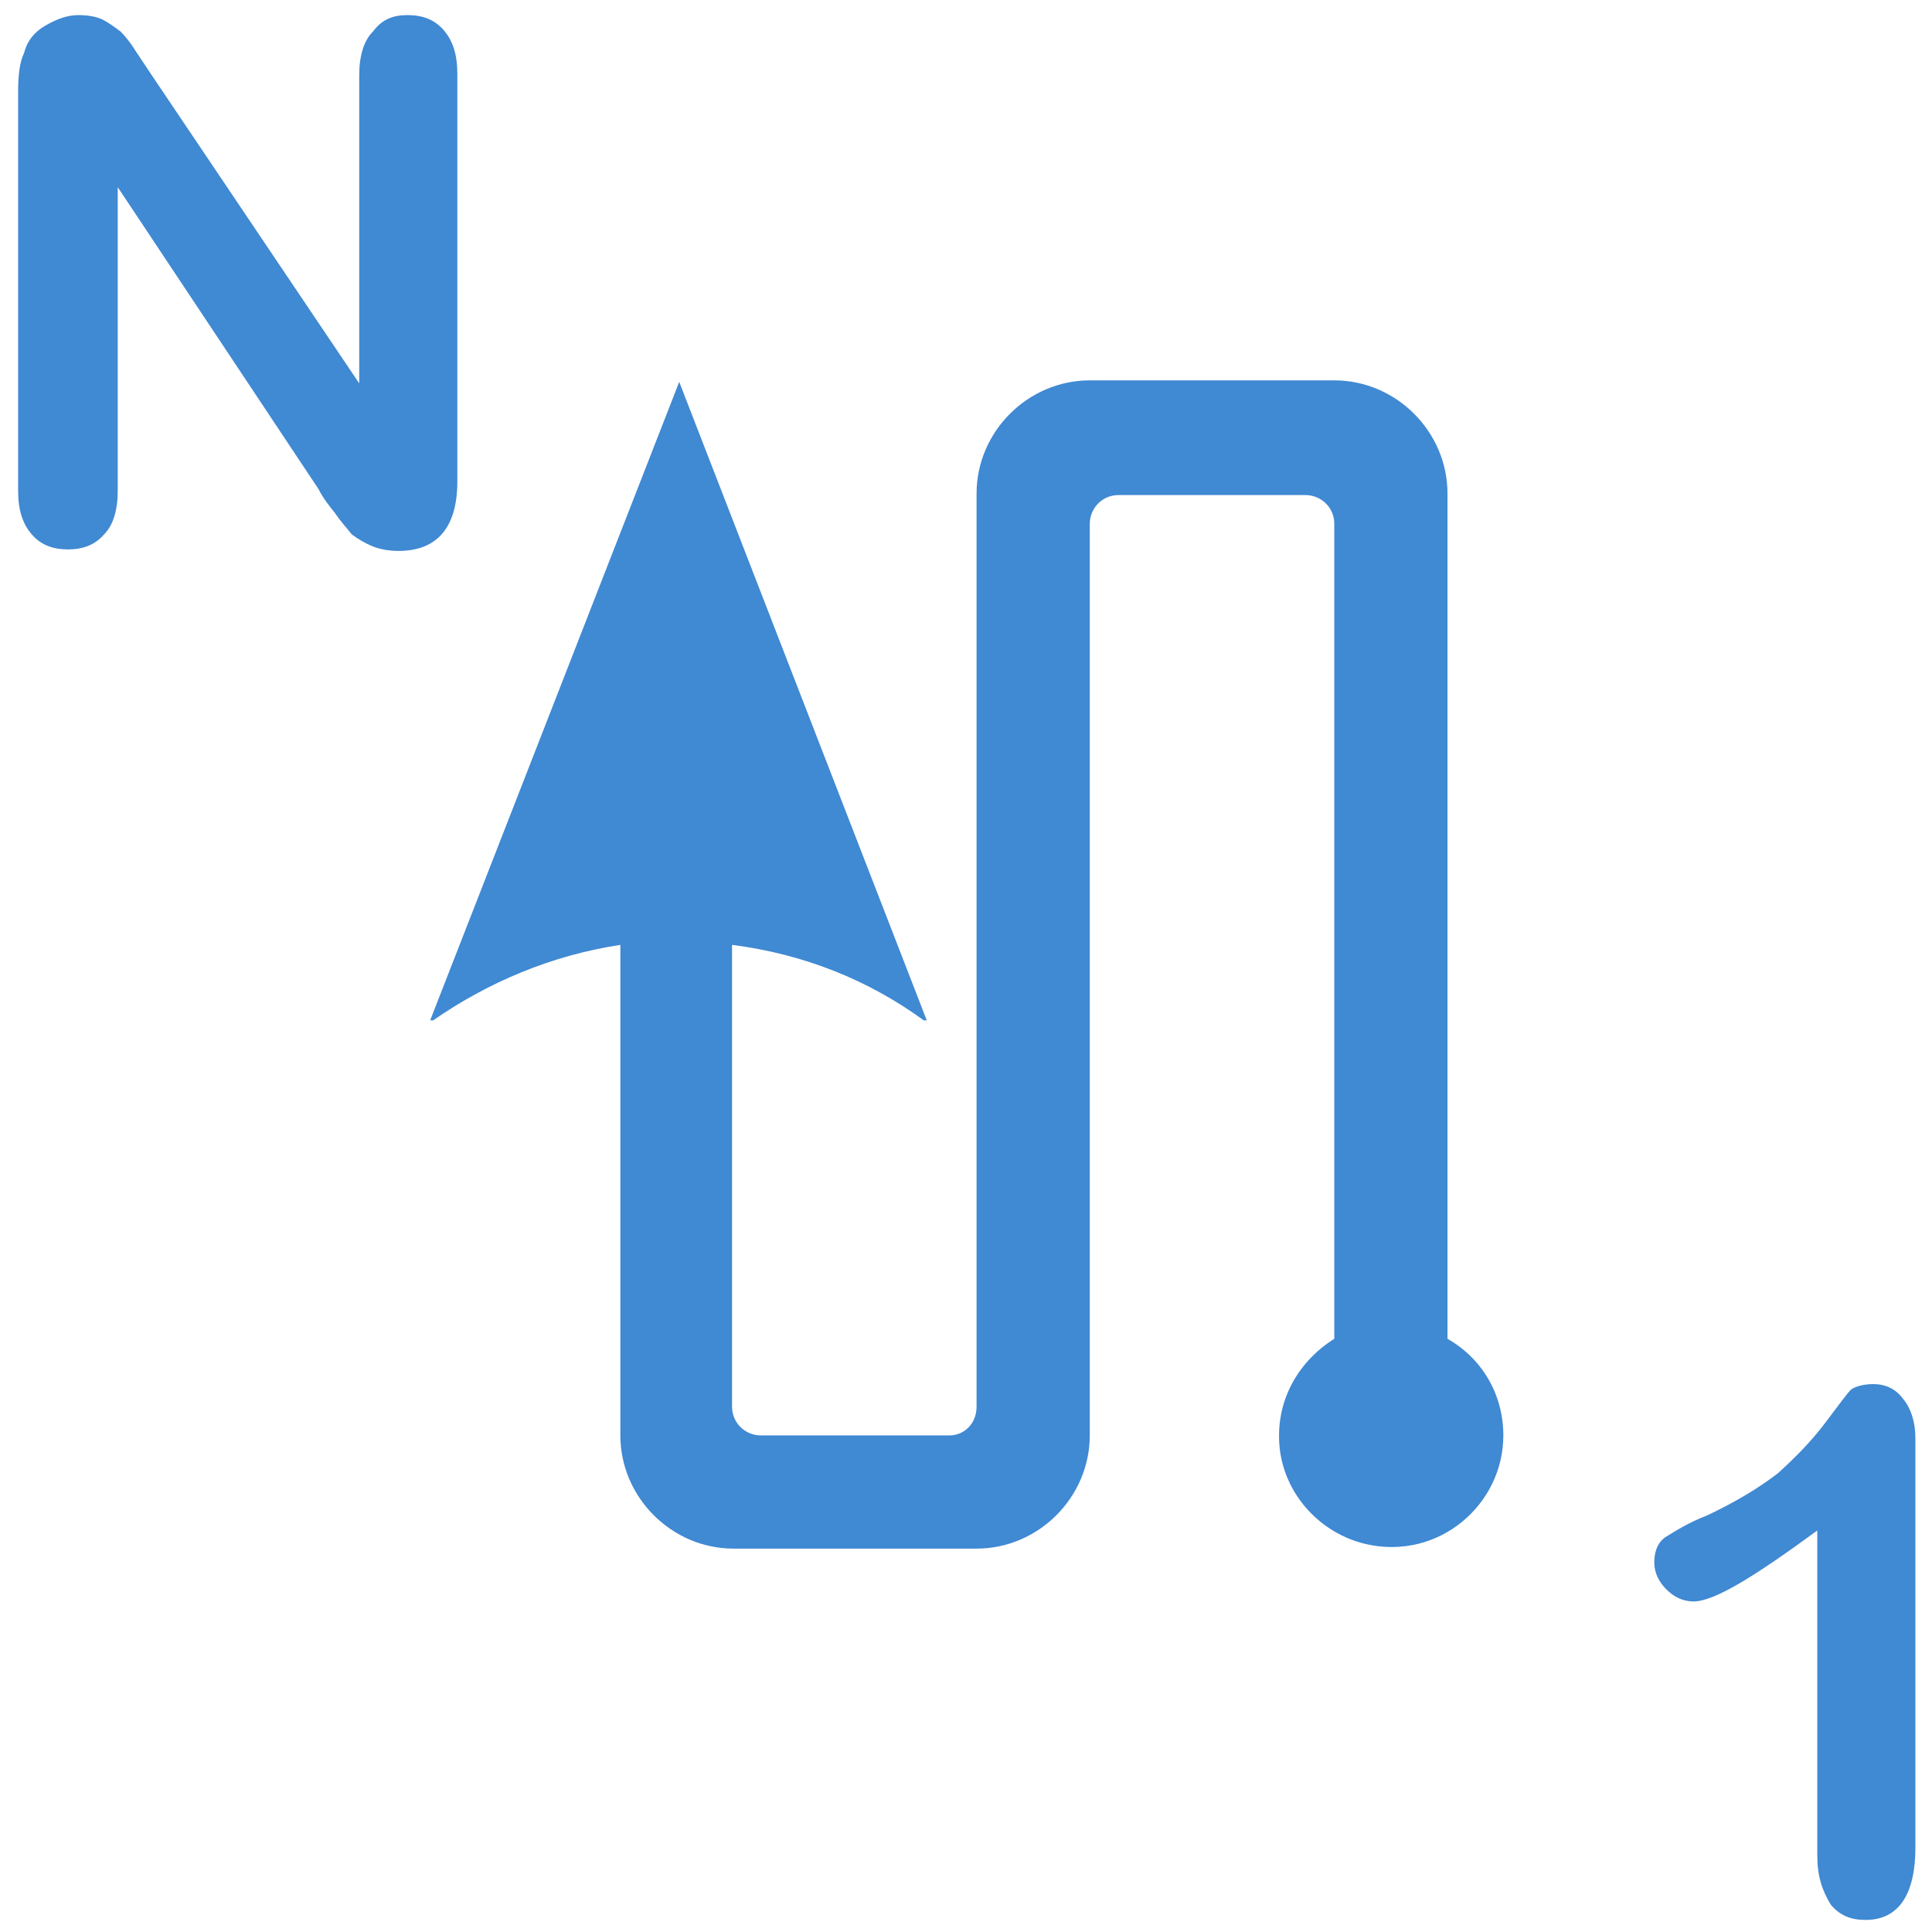 <?xml version="1.0" encoding="utf-8"?>
<!-- Generator: Adobe Illustrator 18.0.0, SVG Export Plug-In . SVG Version: 6.00 Build 0)  -->
<!DOCTYPE svg PUBLIC "-//W3C//DTD SVG 1.1//EN" "http://www.w3.org/Graphics/SVG/1.1/DTD/svg11.dtd">
<svg version="1.1"
	 id="svg13181" xmlns:dc="http://purl.org/dc/elements/1.1/" xmlns:cc="http://creativecommons.org/ns#" xmlns:rdf="http://www.w3.org/1999/02/22-rdf-syntax-ns#" xmlns:svg="http://www.w3.org/2000/svg" xmlns:sodipodi="http://sodipodi.sourceforge.net/DTD/sodipodi-0.dtd" xmlns:inkscape="http://www.inkscape.org/namespaces/inkscape" sodipodi:docname="order_1n_dr2ul_v.svg" inkscape:version="0.91 r13725"
	 xmlns="http://www.w3.org/2000/svg" xmlns:xlink="http://www.w3.org/1999/xlink" x="0px" y="0px" viewBox="0 0 128 128"
	 enable-background="new 0 0 128 128" xml:space="preserve">
<defs>
	
	<inkscape:path-effect  id="path-effect16072" effect="spiro" is_visible="true"></inkscape:path-effect>
	<inkscape:path-effect  id="path-effect13279" effect="spiro" is_visible="true"></inkscape:path-effect>
	<inkscape:path-effect  id="path-effect13267" effect="spiro" is_visible="true"></inkscape:path-effect>
	<inkscape:path-effect  id="path-effect13263" effect="spiro" is_visible="true"></inkscape:path-effect>
</defs>
<sodipodi:namedview  id="base" inkscape:cy="82.377948" inkscape:cx="-92.215487" inkscape:zoom="2.75" showgrid="true" pagecolor="#ffffff" borderopacity="1.0" bordercolor="#666666" inkscape:bbox-paths="true" inkscape:snap-object-midpoints="true" inkscape:snap-bbox-midpoints="true" inkscape:grid-bbox="true" inkscape:document-units="px" inkscape:current-layer="layer1" inkscape:window-maximized="1" inkscape:window-y="-8" inkscape:window-x="-8" inkscape:snap-to-guides="false" inkscape:window-width="1920" inkscape:snap-bbox="true" inkscape:pageshadow="2" inkscape:window-height="1018" inkscape:pageopacity="0.0" inkscape:snap-global="false">
	<inkscape:grid  type="xygrid" id="grid13259"></inkscape:grid>
</sodipodi:namedview>
<g>
	<path fill="#4089D3" d="M62.9,95.1H50.4c-1,0-1.9-0.8-1.9-1.9V62.6c4.7,0.6,9,2.3,12.7,5h0.2L45,25.3L28.5,67.6h0.2
		c3.6-2.5,7.8-4.3,12.4-5v32.5v0c0,4.1,3.4,7.5,7.5,7.5h0h16.1h0c4.1,0,7.5-3.4,7.5-7.5v-0.6V34.7c0-1,0.8-1.9,1.9-1.9h12.4
		c1,0,1.9,0.8,1.9,1.9v54c-2.4,1.5-4,4.2-3.6,7.4c0.4,3,2.7,5.5,5.7,6.2c4.8,1.1,9.1-2.6,9.1-7.2c0-2.7-1.4-5.1-3.7-6.4V33.3v-0.6
		c0-4.1-3.4-7.5-7.5-7.5h0H72.2h0c-4.1,0-7.5,3.4-7.5,7.5v0v60.5C64.7,94.3,63.9,95.1,62.9,95.1z"/>
	<g>
		<path fill="#4089D3" d="M10.2,5.2l13.6,20.2V5c0-1.3,0.3-2.3,0.9-2.9C25.3,1.3,26,1,27,1c1,0,1.8,0.3,2.4,1
			c0.6,0.7,0.9,1.6,0.9,2.9v27c0,3-1.3,4.6-3.9,4.6c-0.6,0-1.2-0.1-1.7-0.3c-0.5-0.2-1-0.5-1.4-0.8C23,35,22.6,34.6,22.2,34
			c-0.4-0.5-0.8-1-1.1-1.6l-13.3-20v20.1c0,1.3-0.3,2.3-0.9,2.9c-0.6,0.7-1.4,1-2.4,1s-1.8-0.3-2.4-1c-0.6-0.7-0.9-1.6-0.9-2.9V6.1
			c0-1.1,0.1-2,0.4-2.6C1.8,2.7,2.3,2.1,3,1.7S4.4,1,5.2,1c0.6,0,1.2,0.1,1.6,0.3c0.4,0.2,0.8,0.5,1.2,0.8c0.3,0.3,0.7,0.8,1,1.3
			C9.4,4,9.8,4.6,10.2,5.2z"/>
	</g>
	<g>
		<path fill="#4089D3" d="M120.4,122.9v-21.5c-4.1,3-6.8,4.7-8.2,4.7c-0.7,0-1.3-0.3-1.8-0.8s-0.8-1.1-0.8-1.8
			c0-0.8,0.3-1.4,0.8-1.7s1.4-0.9,2.7-1.4c1.9-0.9,3.4-1.8,4.7-2.8c1.1-1,2.2-2.1,3.1-3.3c0.9-1.2,1.5-2,1.7-2.2
			c0.2-0.2,0.8-0.4,1.5-0.4c0.8,0,1.5,0.3,2,1c0.5,0.6,0.8,1.5,0.8,2.6v27.1c0,3.1-1.1,4.8-3.3,4.8c-1,0-1.7-0.3-2.3-1
			C120.7,125.2,120.4,124.3,120.4,122.9z"/>
	</g>
</g>
</svg>
